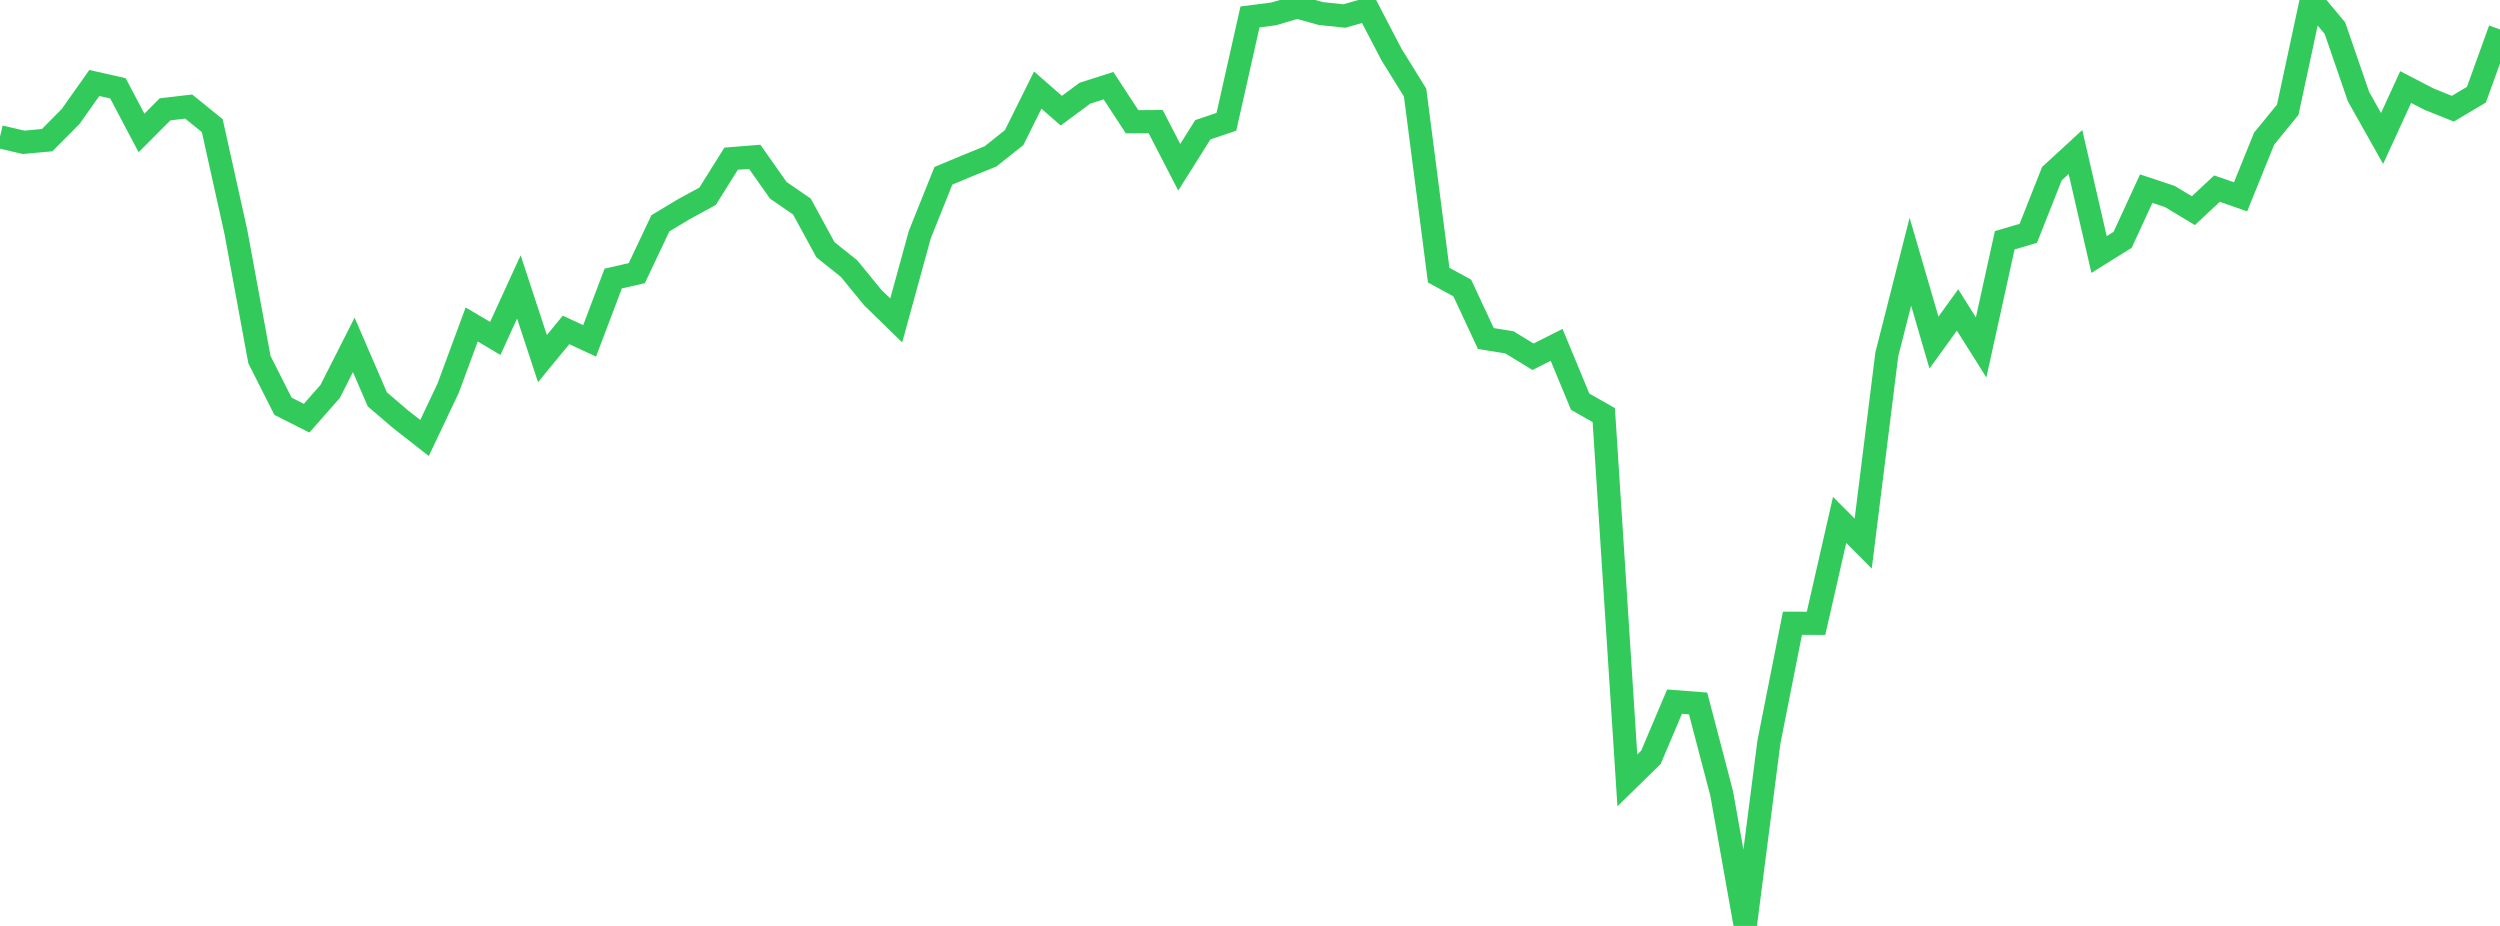 <?xml version="1.0" standalone="no"?>
<!DOCTYPE svg PUBLIC "-//W3C//DTD SVG 1.1//EN" "http://www.w3.org/Graphics/SVG/1.1/DTD/svg11.dtd">

<svg width="135" height="50" viewBox="0 0 135 50" preserveAspectRatio="none" 
  xmlns="http://www.w3.org/2000/svg"
  xmlns:xlink="http://www.w3.org/1999/xlink">


<polyline points="0.0, 7.387 1.274, 7.685 2.547, 7.568 3.821, 6.281 5.094, 4.48 6.368, 4.769 7.642, 7.18 8.915, 5.903 10.189, 5.754 11.462, 6.785 12.736, 12.517 14.009, 19.419 15.283, 21.939 16.557, 22.582 17.83, 21.137 19.104, 18.623 20.377, 21.567 21.651, 22.656 22.925, 23.651 24.198, 20.966 25.472, 17.521 26.745, 18.275 28.019, 15.494 29.292, 19.364 30.566, 17.816 31.84, 18.405 33.113, 15.042 34.387, 14.75 35.66, 12.059 36.934, 11.293 38.208, 10.6 39.481, 8.569 40.755, 8.467 42.028, 10.276 43.302, 11.151 44.575, 13.486 45.849, 14.504 47.123, 16.062 48.396, 17.303 49.67, 12.667 50.943, 9.493 52.217, 8.96 53.491, 8.443 54.764, 7.429 56.038, 4.865 57.311, 5.977 58.585, 5.032 59.858, 4.626 61.132, 6.574 62.406, 6.567 63.679, 9.032 64.953, 7.006 66.226, 6.577 67.5, 0.914 68.774, 0.751 70.047, 0.376 71.321, 0.731 72.594, 0.865 73.868, 0.502 75.142, 2.946 76.415, 4.998 77.689, 14.858 78.962, 15.551 80.236, 18.28 81.509, 18.486 82.783, 19.265 84.057, 18.622 85.33, 21.692 86.604, 22.414 87.877, 42.142 89.151, 40.894 90.425, 37.889 91.698, 37.988 92.972, 42.853 94.245, 50.0 95.519, 40.086 96.792, 33.655 98.066, 33.66 99.34, 28.075 100.613, 29.354 101.887, 19.135 103.16, 14.131 104.434, 18.5 105.708, 16.738 106.981, 18.761 108.255, 12.975 109.528, 12.6 110.802, 9.378 112.075, 8.208 113.349, 13.743 114.623, 12.949 115.896, 10.187 117.17, 10.611 118.443, 11.376 119.717, 10.186 120.991, 10.628 122.264, 7.485 123.538, 5.926 124.811, 0.0 126.085, 1.516 127.358, 5.213 128.632, 7.478 129.906, 4.701 131.179, 5.359 132.453, 5.87 133.726, 5.113 135.0, 1.589" fill="none" stroke="#32ca5b" stroke-width="1.25"/>

</svg>